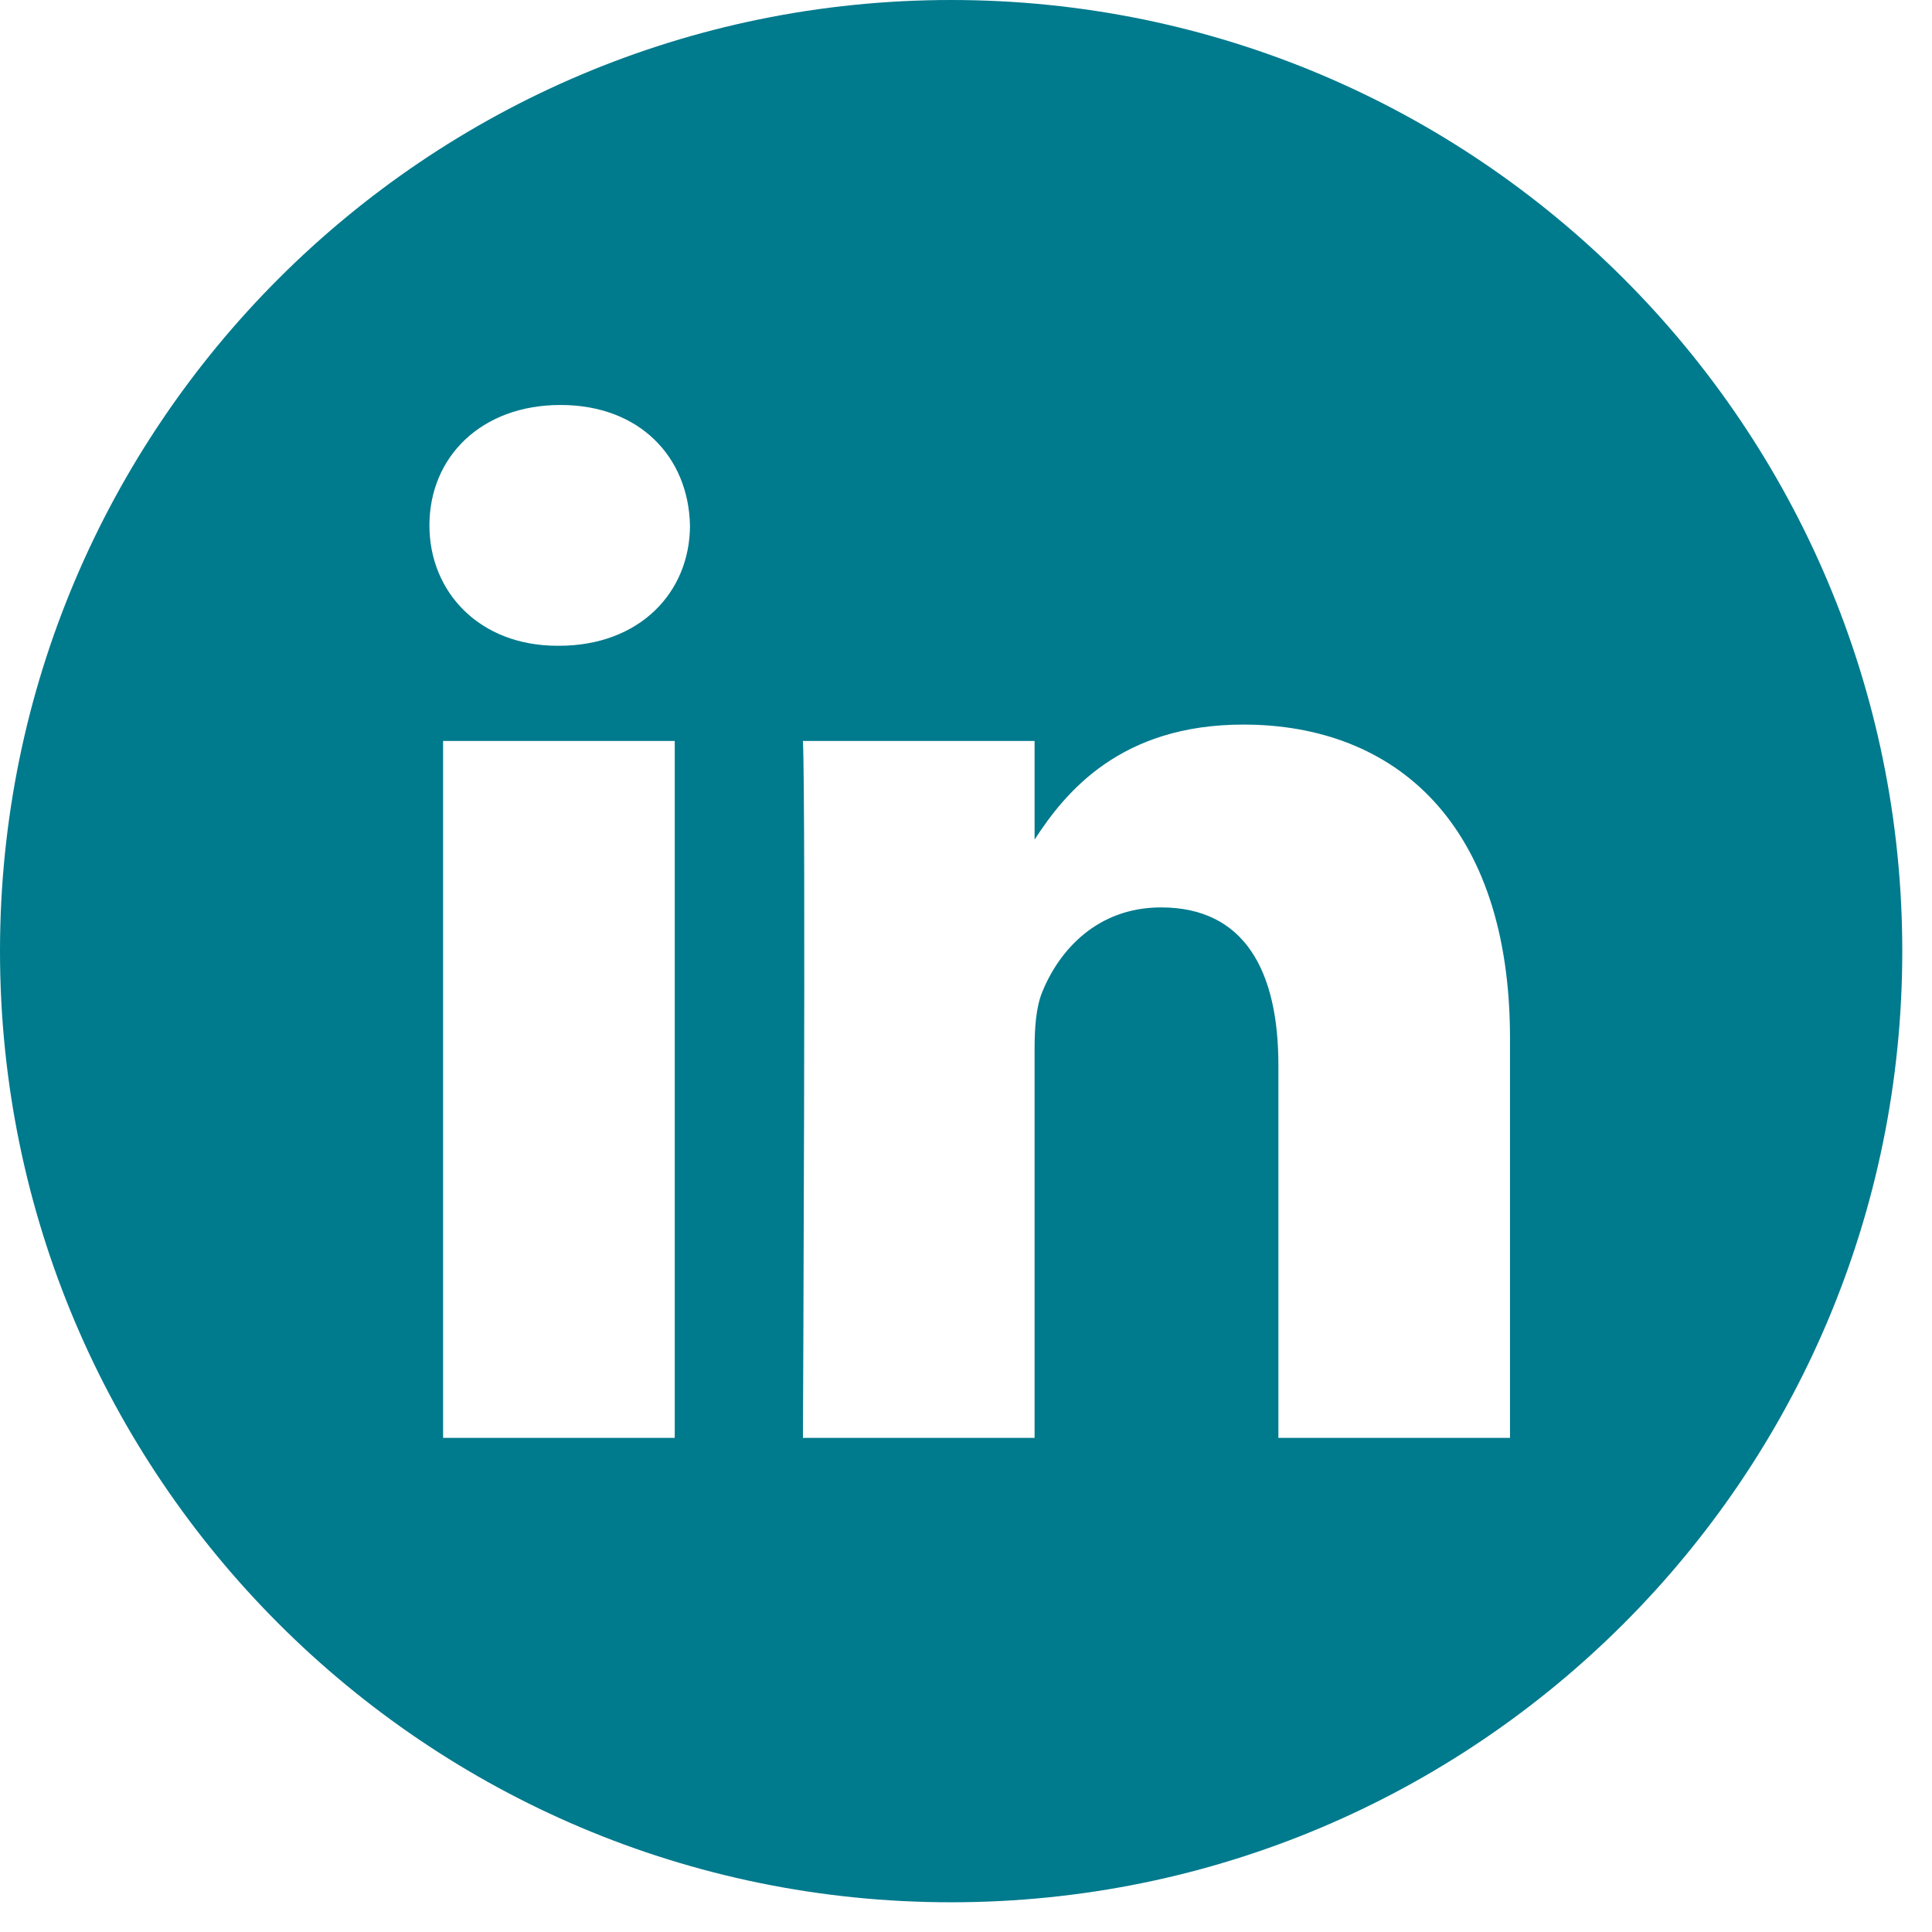 <?xml version="1.0" encoding="UTF-8"?>
<svg width="52px" height="52px" viewBox="0 0 52 52" version="1.1" xmlns="http://www.w3.org/2000/svg" xmlns:xlink="http://www.w3.org/1999/xlink">
    <title>001-linkedin</title>
    <g id="Symbols" stroke="none" stroke-width="1" fill="none" fill-rule="evenodd">
        <g id="Footer" transform="translate(-1457, -911)" fill="#007A8D" fill-rule="nonzero">
            <g id="001-linkedin">
                <g transform="translate(1457, 911)">
                    <path d="M25.6,0 C11.464,0 0,11.464 0,25.6 C0,39.736 11.464,51.2 25.6,51.2 C39.736,51.2 51.2,39.736 51.2,25.6 C51.2,11.464 39.736,0 25.6,0 Z M18.161,38.7 L11.926,38.7 L11.926,19.943 L18.161,19.943 L18.161,38.7 Z M15.044,17.381 L15.003,17.381 C12.911,17.381 11.558,15.941 11.558,14.141 C11.558,12.3 12.952,10.9 15.085,10.9 C17.218,10.9 18.53,12.3 18.571,14.141 C18.571,15.941 17.218,17.381 15.044,17.381 Z M40.642,38.7 L34.408,38.7 L34.408,28.665 C34.408,26.143 33.505,24.423 31.25,24.423 C29.527,24.423 28.502,25.584 28.051,26.704 C27.886,27.104 27.846,27.664 27.846,28.225 L27.846,38.7 L21.611,38.7 C21.611,38.7 21.693,21.702 21.611,19.943 L27.846,19.943 L27.846,22.598 C28.674,21.32 30.157,19.502 33.464,19.502 C37.566,19.502 40.642,22.183 40.642,27.945 L40.642,38.7 Z" id="Shape"></path>
                </g>
            </g>
        </g>
    </g>
</svg>